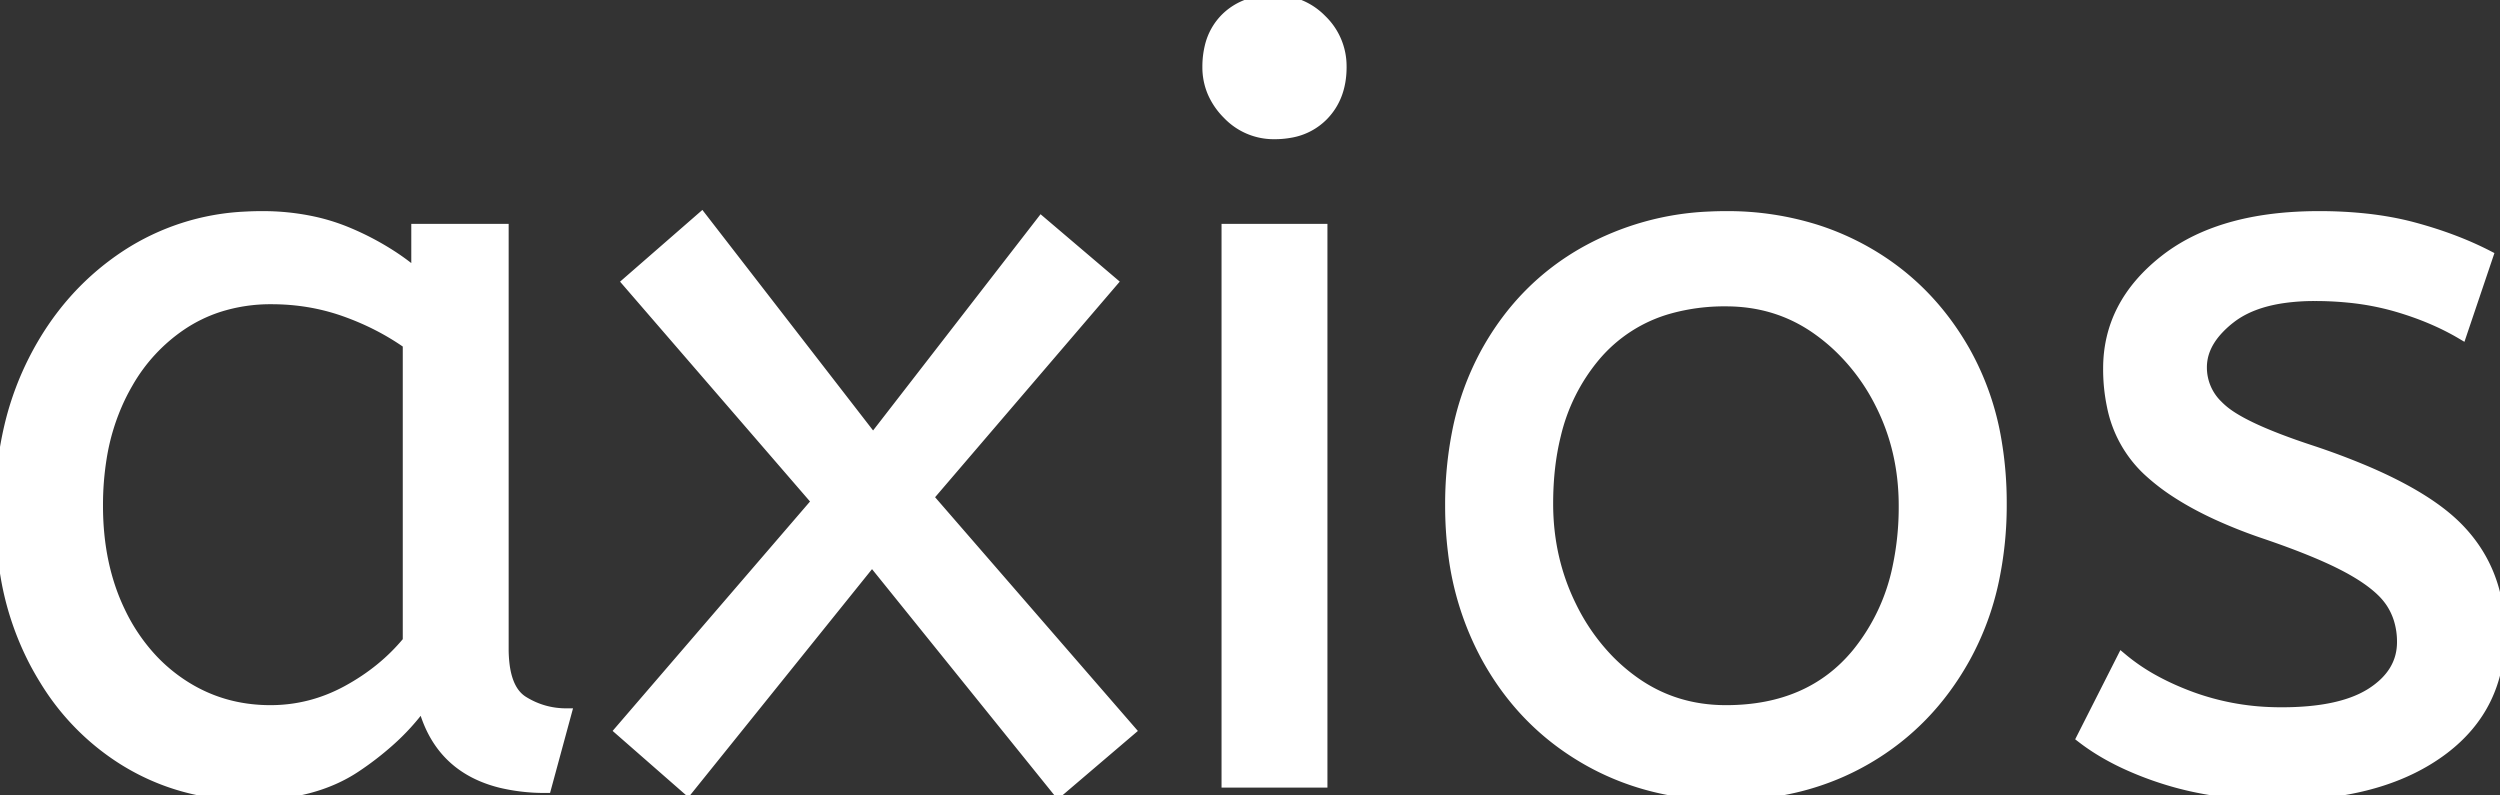 <svg width="234.802" height="74.702" viewBox="0 0 234.802 74.702" xmlns="http://www.w3.org/2000/svg"><rect x="0" y="0" width="234.802" height="74.702" fill="#333333" stroke="none"/><g id="svgGroup" stroke-linecap="round" fill-rule="evenodd" font-size="9pt" stroke="#fff" stroke-width="0.25mm" fill="#fff" style="stroke:#fff;stroke-width:0.25mm;fill:#fff"><path d="M 106.201 68.601 L 99.401 74.401 L 81.901 52.701 L 64.601 74.201 L 58.201 68.601 L 76.701 47.101 L 58.901 26.501 L 65.901 20.401 L 82.001 41.201 L 97.801 20.801 L 104.501 26.501 L 87.201 46.701 L 106.201 68.601 Z M 195.501 69.301 L 199.301 61.801 A 18.557 18.557 0 0 0 202.444 63.926 Q 203.999 64.771 205.851 65.451 A 24.073 24.073 0 0 0 213.462 66.888 A 27.464 27.464 0 0 0 214.301 66.901 Q 219.693 66.901 222.535 65.185 A 7.738 7.738 0 0 0 222.751 65.051 Q 225.601 63.201 225.601 60.301 A 7.123 7.123 0 0 0 225.287 58.153 A 6.212 6.212 0 0 0 224.551 56.601 A 6.384 6.384 0 0 0 223.622 55.507 Q 222.608 54.535 220.934 53.582 A 22.3 22.3 0 0 0 220.701 53.451 A 28.462 28.462 0 0 0 218.706 52.457 Q 216.591 51.496 213.602 50.446 A 103.602 103.602 0 0 0 212.601 50.101 A 46.616 46.616 0 0 1 208.203 48.358 Q 206.089 47.384 204.413 46.296 A 19.335 19.335 0 0 1 201.651 44.151 A 11.324 11.324 0 0 1 198.357 38.154 A 16.794 16.794 0 0 1 198.001 34.601 Q 198.001 28.601 203.251 24.451 Q 207.655 20.969 214.909 20.408 A 37.527 37.527 0 0 1 217.801 20.301 A 40.794 40.794 0 0 1 222.246 20.531 Q 224.554 20.785 226.571 21.316 A 25.234 25.234 0 0 1 226.701 21.351 Q 230.601 22.401 233.701 24.001 L 231.201 31.401 Q 228.501 29.801 225.051 28.801 A 25.024 25.024 0 0 0 220.567 27.953 A 31.837 31.837 0 0 0 217.401 27.801 A 20.632 20.632 0 0 0 214.464 27.996 Q 211.378 28.441 209.501 29.901 A 9.322 9.322 0 0 0 208.143 31.174 Q 207.44 31.993 207.105 32.866 A 4.529 4.529 0 0 0 206.801 34.501 A 4.921 4.921 0 0 0 208.296 38.052 A 7.082 7.082 0 0 0 208.901 38.601 Q 210.966 40.272 216.899 42.234 A 84.459 84.459 0 0 0 217.101 42.301 A 67.753 67.753 0 0 1 222.163 44.199 Q 228.09 46.718 230.901 49.601 Q 234.801 53.601 234.801 59.601 Q 234.801 66.349 229.55 70.356 A 16.618 16.618 0 0 1 229.151 70.651 Q 224.411 74.048 216.962 74.596 A 40.423 40.423 0 0 1 214.001 74.701 Q 208.101 74.701 203.351 73.201 A 30.883 30.883 0 0 1 199.51 71.716 Q 197.53 70.785 195.948 69.636 A 18.229 18.229 0 0 1 195.501 69.301 Z M 39.101 25.701 L 39.101 21.501 L 47.301 21.501 L 47.301 60.901 A 12.15 12.15 0 0 0 47.402 62.536 Q 47.734 64.97 49.151 65.851 Q 51.001 67.001 53.201 67.001 L 51.301 74.001 A 17.722 17.722 0 0 1 47.036 73.528 Q 41.399 72.128 39.804 66.581 A 13.59 13.59 0 0 1 39.701 66.201 A 21.307 21.307 0 0 1 36.591 69.627 A 28.498 28.498 0 0 1 33.451 72.051 Q 29.501 74.701 23.401 74.701 Q 16.901 74.701 11.601 71.401 A 22.947 22.947 0 0 1 4.187 63.874 A 27.923 27.923 0 0 1 3.151 62.051 A 27.228 27.228 0 0 1 0.52 54.108 A 36.644 36.644 0 0 1 0.001 47.801 A 33.142 33.142 0 0 1 0.997 39.532 A 27.968 27.968 0 0 1 3.151 33.801 Q 6.301 27.601 11.851 23.951 A 22.297 22.297 0 0 1 23.045 20.344 A 27.388 27.388 0 0 1 24.601 20.301 A 22.584 22.584 0 0 1 29.394 20.791 A 18.703 18.703 0 0 1 32.751 21.851 A 26.002 26.002 0 0 1 37.037 24.144 A 22.103 22.103 0 0 1 39.101 25.701 Z M 148.801 71.251 A 24.559 24.559 0 0 0 153.399 73.34 Q 157.454 74.701 162.101 74.701 Q 169.501 74.701 175.351 71.301 Q 181.201 67.901 184.601 61.751 A 26.255 26.255 0 0 0 187.254 54.609 A 34.184 34.184 0 0 0 188.001 47.301 A 34.542 34.542 0 0 0 187.515 41.392 A 25.795 25.795 0 0 0 184.551 32.951 Q 181.101 26.901 175.251 23.601 A 24.848 24.848 0 0 0 170.609 21.574 A 27.738 27.738 0 0 0 162.101 20.301 A 31.325 31.325 0 0 0 160.52 20.34 A 26.169 26.169 0 0 0 148.901 23.601 Q 143.001 26.901 139.601 33.001 A 26.023 26.023 0 0 0 136.851 40.591 A 35.006 35.006 0 0 0 136.201 47.501 A 34.82 34.82 0 0 0 136.466 51.854 A 27.451 27.451 0 0 0 139.551 61.651 Q 142.901 67.801 148.801 71.251 Z M 124.201 73.501 L 115.201 73.501 L 115.201 21.501 L 124.201 21.501 L 124.201 73.501 Z M 162.101 66.701 Q 170.001 66.701 174.401 61.351 A 18.802 18.802 0 0 0 178.22 53.261 A 27.105 27.105 0 0 0 178.801 47.501 Q 178.801 42.301 176.601 37.951 A 19.198 19.198 0 0 0 172.429 32.382 A 18.17 18.17 0 0 0 170.651 30.951 Q 166.901 28.301 162.101 28.301 A 19.249 19.249 0 0 0 156.875 28.972 A 14.037 14.037 0 0 0 149.801 33.501 A 17.878 17.878 0 0 0 146.127 40.874 Q 145.401 43.807 145.401 47.301 Q 145.401 52.501 147.601 56.951 A 19.437 19.437 0 0 0 151.131 61.991 A 17.627 17.627 0 0 0 153.551 64.051 Q 157.301 66.701 162.101 66.701 Z M 38.301 60.201 L 38.301 32.301 Q 35.601 30.401 32.351 29.251 Q 29.101 28.101 25.501 28.101 A 15.924 15.924 0 0 0 20.529 28.854 A 14.024 14.024 0 0 0 17.051 30.551 A 16.301 16.301 0 0 0 12.031 35.974 A 19.962 19.962 0 0 0 11.301 37.351 A 20.663 20.663 0 0 0 9.547 43.027 A 27.678 27.678 0 0 0 9.201 47.501 Q 9.201 53.101 11.301 57.451 A 17.602 17.602 0 0 0 14.406 61.997 A 15.697 15.697 0 0 0 17.101 64.251 Q 20.801 66.701 25.401 66.701 Q 29.201 66.701 32.601 64.851 Q 36.001 63.001 38.301 60.201 Z M 115.338 10.789 A 5.973 5.973 0 0 0 119.701 12.601 A 8.175 8.175 0 0 0 121.197 12.47 A 5.647 5.647 0 0 0 124.301 10.851 Q 126.001 9.101 126.001 6.301 A 7.26 7.26 0 0 0 126 6.22 A 6.06 6.06 0 0 0 124.151 1.851 A 7.395 7.395 0 0 0 124.093 1.793 A 6.059 6.059 0 0 0 119.701 0.001 A 8.264 8.264 0 0 0 118.045 0.158 A 5.661 5.661 0 0 0 115.101 1.701 A 5.588 5.588 0 0 0 113.63 4.333 A 7.987 7.987 0 0 0 113.401 6.301 A 5.992 5.992 0 0 0 113.892 8.719 A 6.643 6.643 0 0 0 115.251 10.701 A 7.466 7.466 0 0 0 115.338 10.789 Z" vector-effect="non-scaling-stroke"/></g></svg>